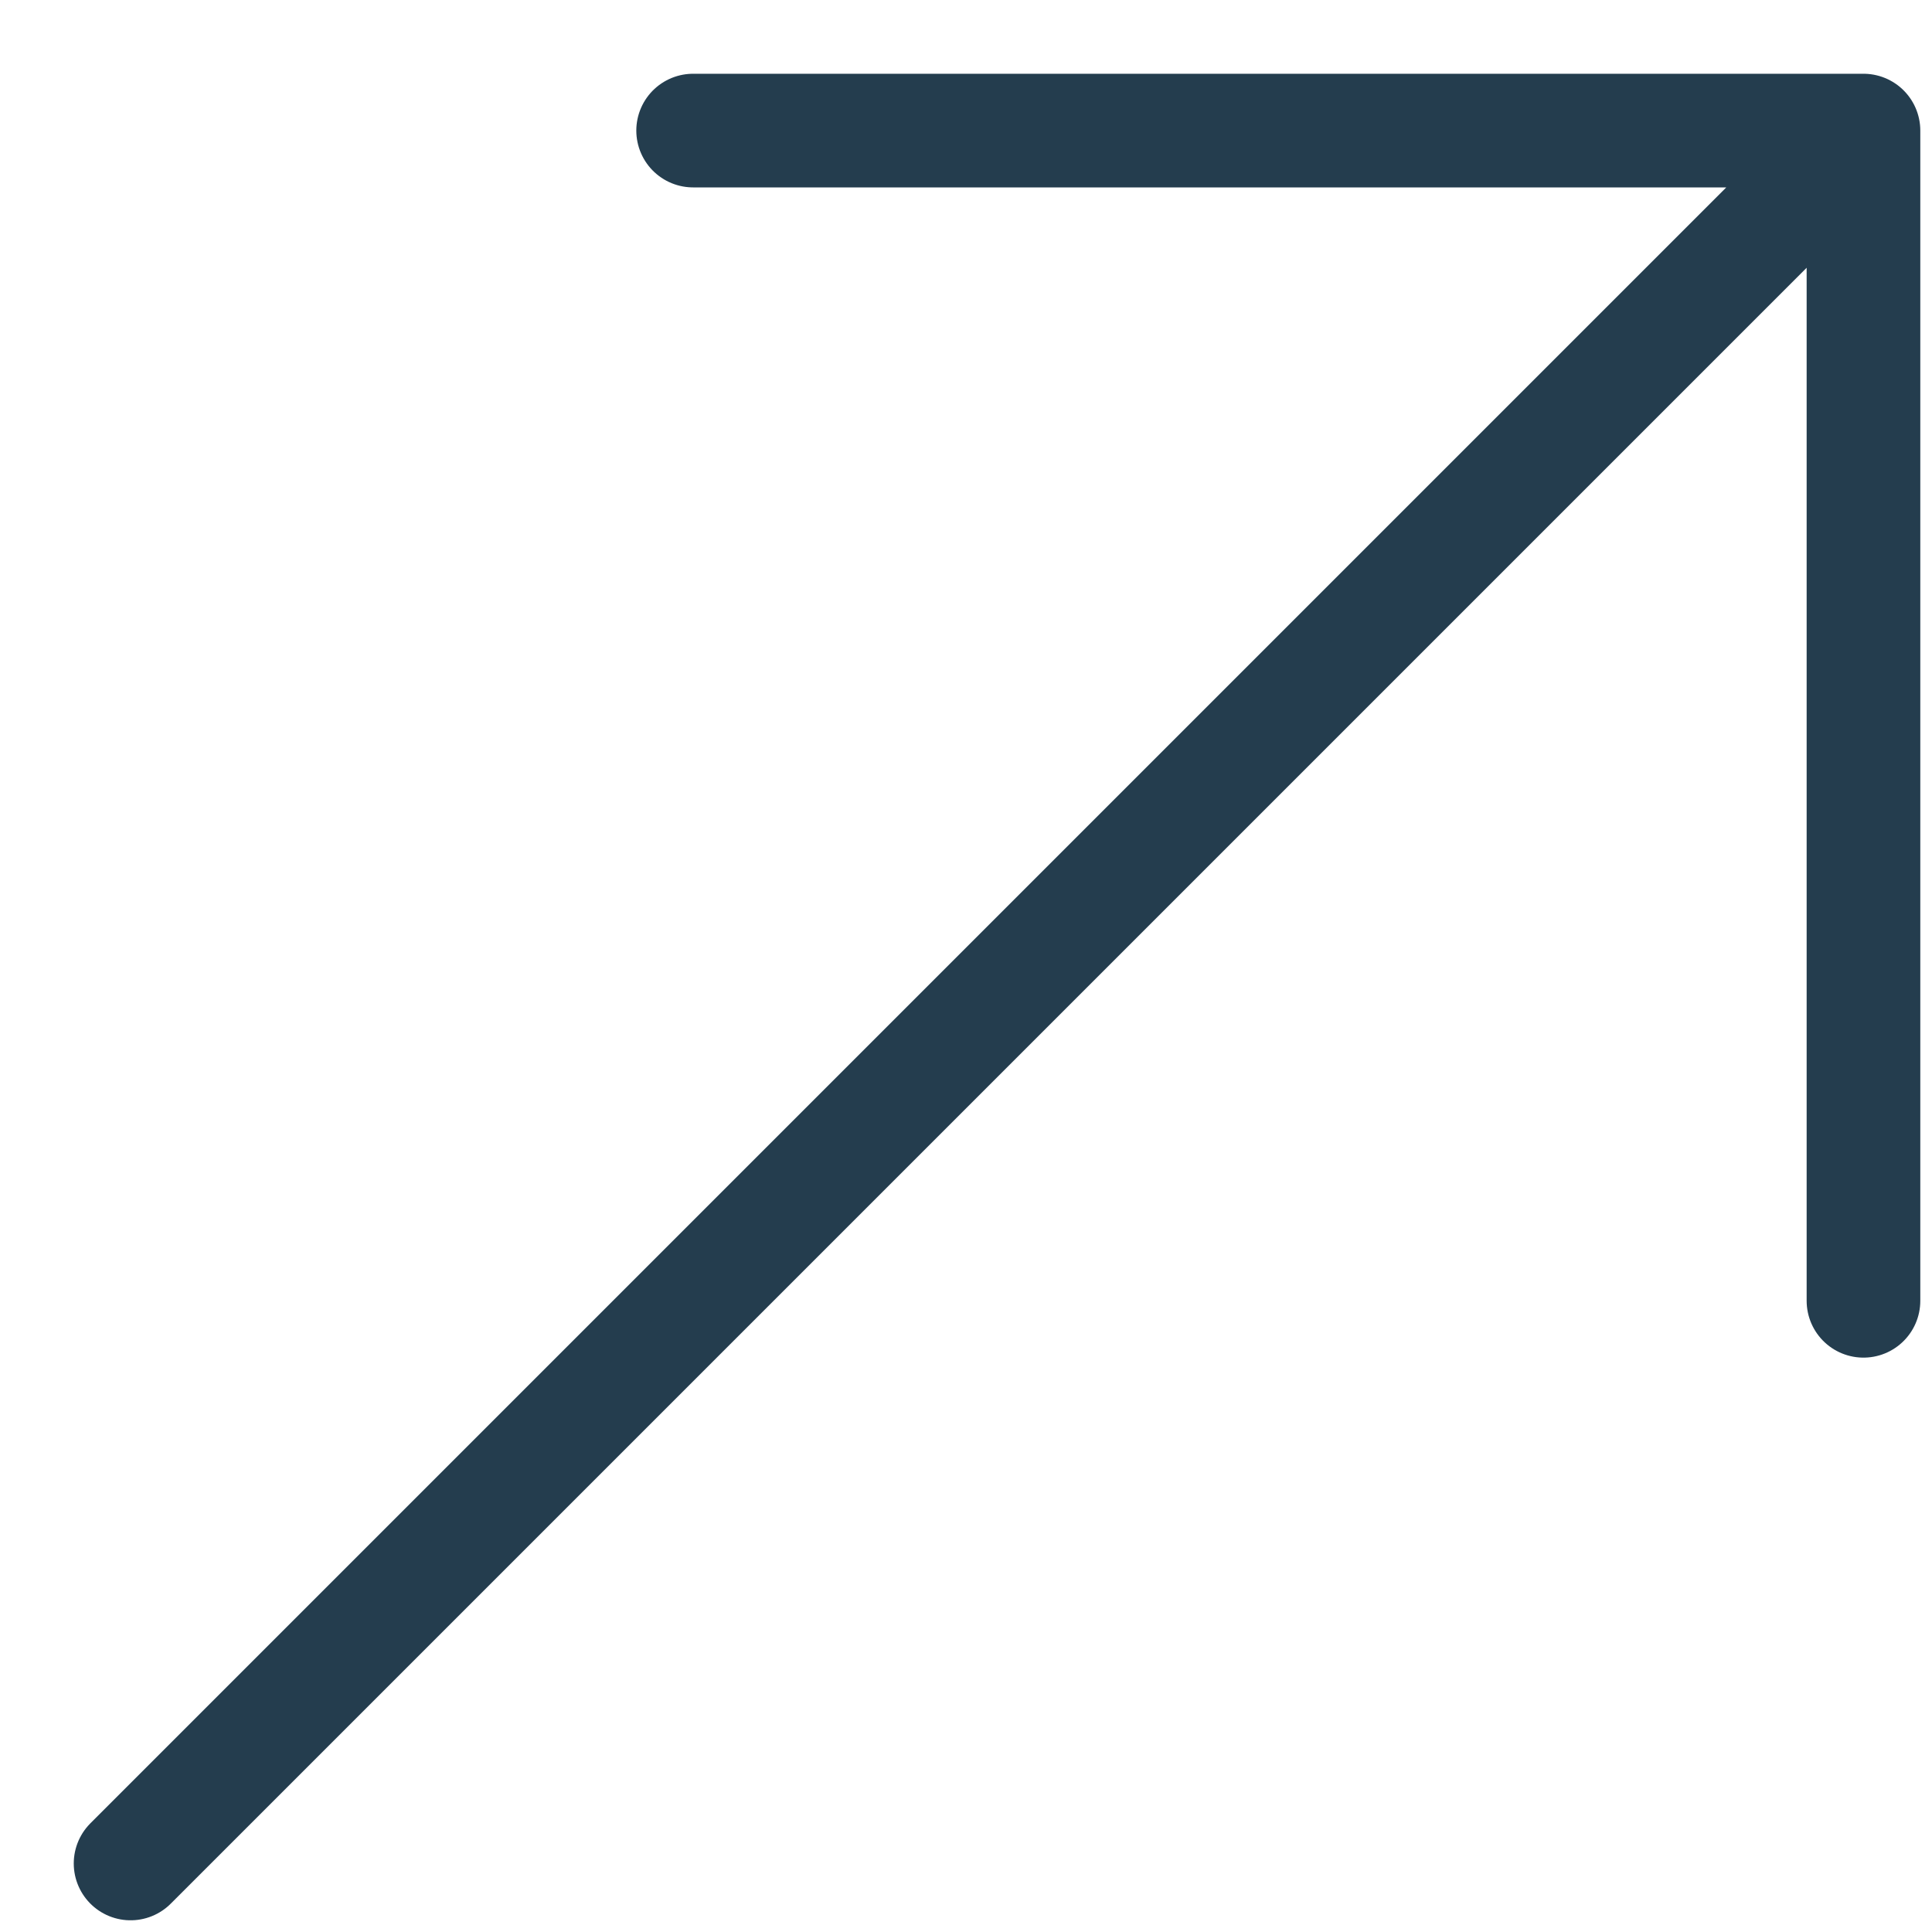 <?xml version="1.0" encoding="UTF-8"?> <svg xmlns="http://www.w3.org/2000/svg" width="17" height="17" viewBox="0 0 17 17" fill="none"><g clip-path="url(#clip0_1249_2)"><path d="M1.149 16.397L16.397 1.149M16.397 1.149H6.099M16.397 1.149V11.446" stroke="#243D4E" stroke-linecap="round" stroke-linejoin="bevel"></path></g><defs><clipPath id="clip0_1249_2"><rect width="17" height="17" fill="white"></rect></clipPath></defs></svg> 